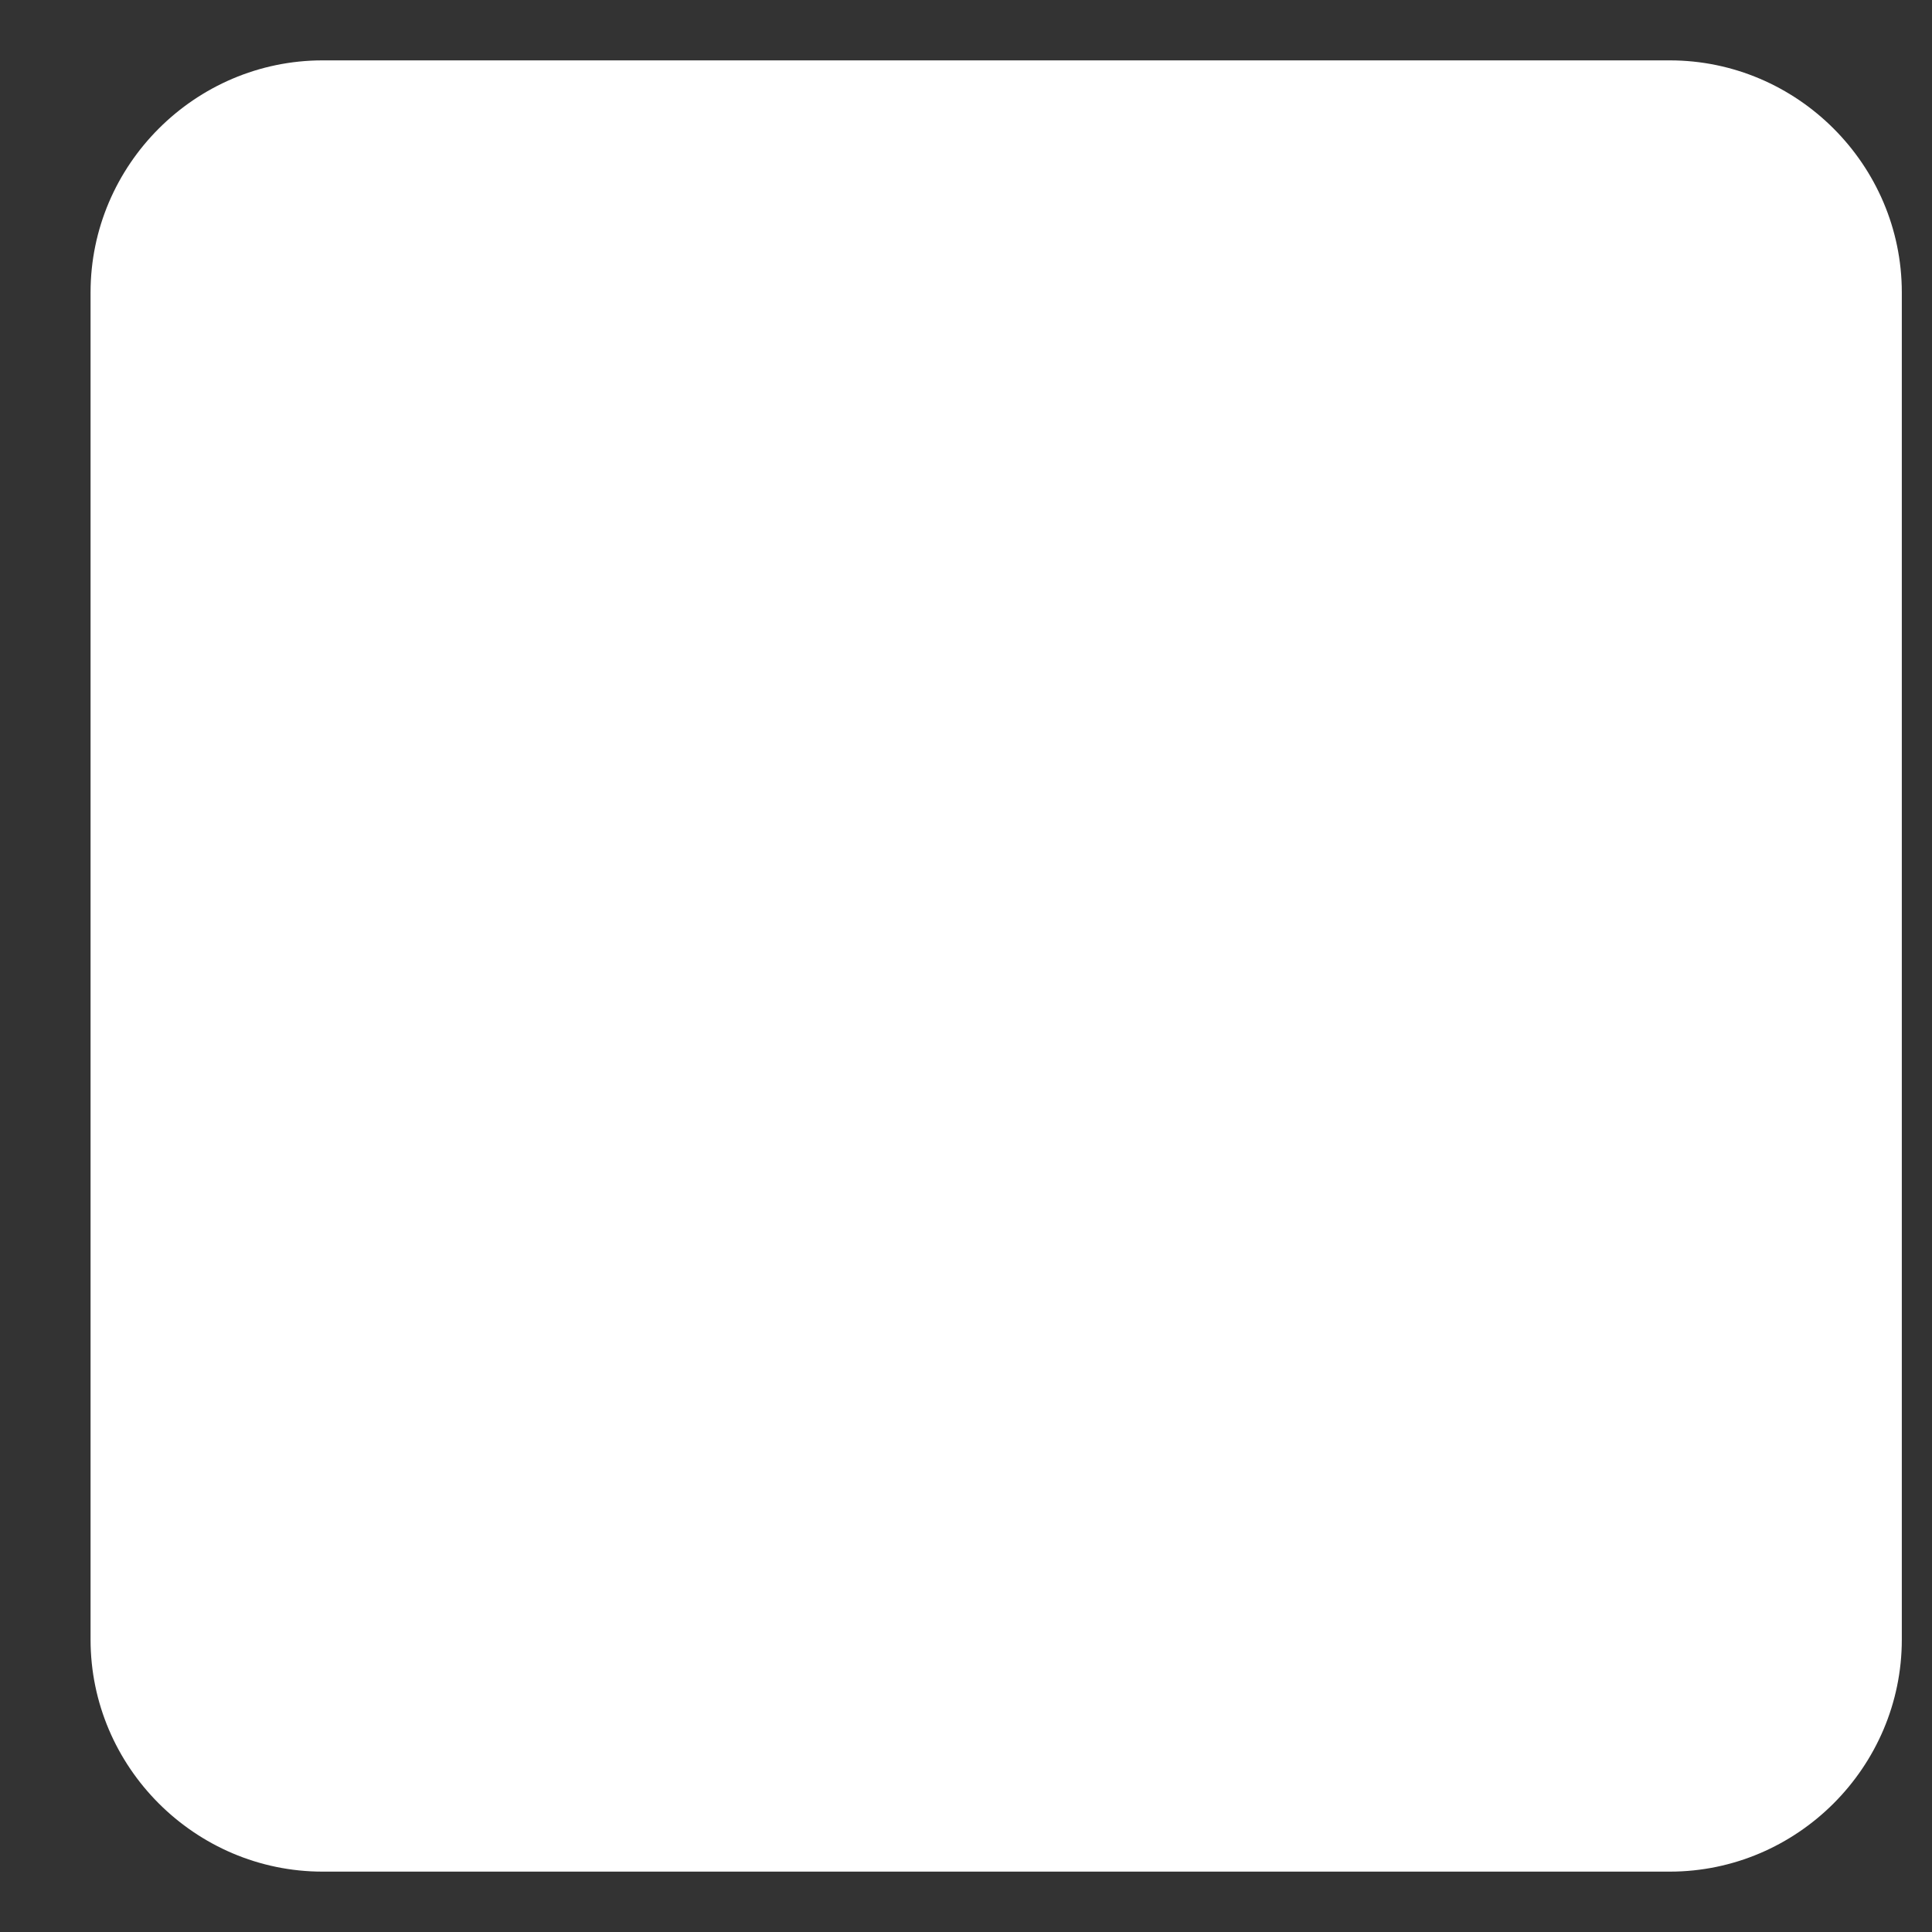 <svg xmlns="http://www.w3.org/2000/svg" xmlns:xlink="http://www.w3.org/1999/xlink" id="vk" x="0px" y="0px" viewBox="0 0 512 512" style="enable-background:new 0 0 512 512;" xml:space="preserve"><rect x="0" y="0" width="512" height="512" fill="#333333" stroke="none"/><style type="text/css">	.st0{fill-rule:evenodd;clip-rule:evenodd;fill:#FFFFFF;}	.st1{fill-rule:evenodd;clip-rule:evenodd;fill:none;}</style><path class="st0" d="M442.5,16h-357C51.7,16,24,43.7,24,77.5v357c0,33.8,27.7,61.5,61.5,61.5h357c33.8,0,61.5-27.7,61.5-61.5v-357 C504,43.7,476.3,16,442.5,16z"></path><path class="st1" d="M373,269.4c1.6,15,54.3,46.6,50.4,70.8c-1.8,10.9-20,8.9-36.2,9.5c-14.9,0.5-29.6-0.5-36.2-3.1 c-10.9-4.4-39.6-42.4-47.2-40.9c-16.8,3.3-10.7,38.4-15.7,40.9c-7.2,3.5-30.5,2.5-39.3,1.6c-47.3-8-74.8-39.7-100.7-80.2 c-31.7-49.6-50.4-86.8-42.5-91.3c8.7-4.9,33.2-3.8,58.2-3.2c7.4,0.2,29,54,34.6,63c22.5,36,29.6,9.4,29.9,6.3 c6.1-64.7-9.7-61.8-18.9-63c6.9-21,55-17.3,55-17.3s16.1,3.9,22,7.9c2.4,1.7,5.2,6.9,4.7,23.6c-0.6,25.2-3.2,59.6,7.9,59.8 c8.5,0.1,22.1-20,33-40.9c9.7-18.5,17.1-36.5,20.4-37.8c3.6-1.4,19-1.5,34.6-1.6c15.2-0.1,30.6-0.2,34.6,3.2 c8.1,6.8-6,28.9-18.9,47.2C392.3,238.8,371.9,258.7,373,269.4L373,269.4z"></path></svg>